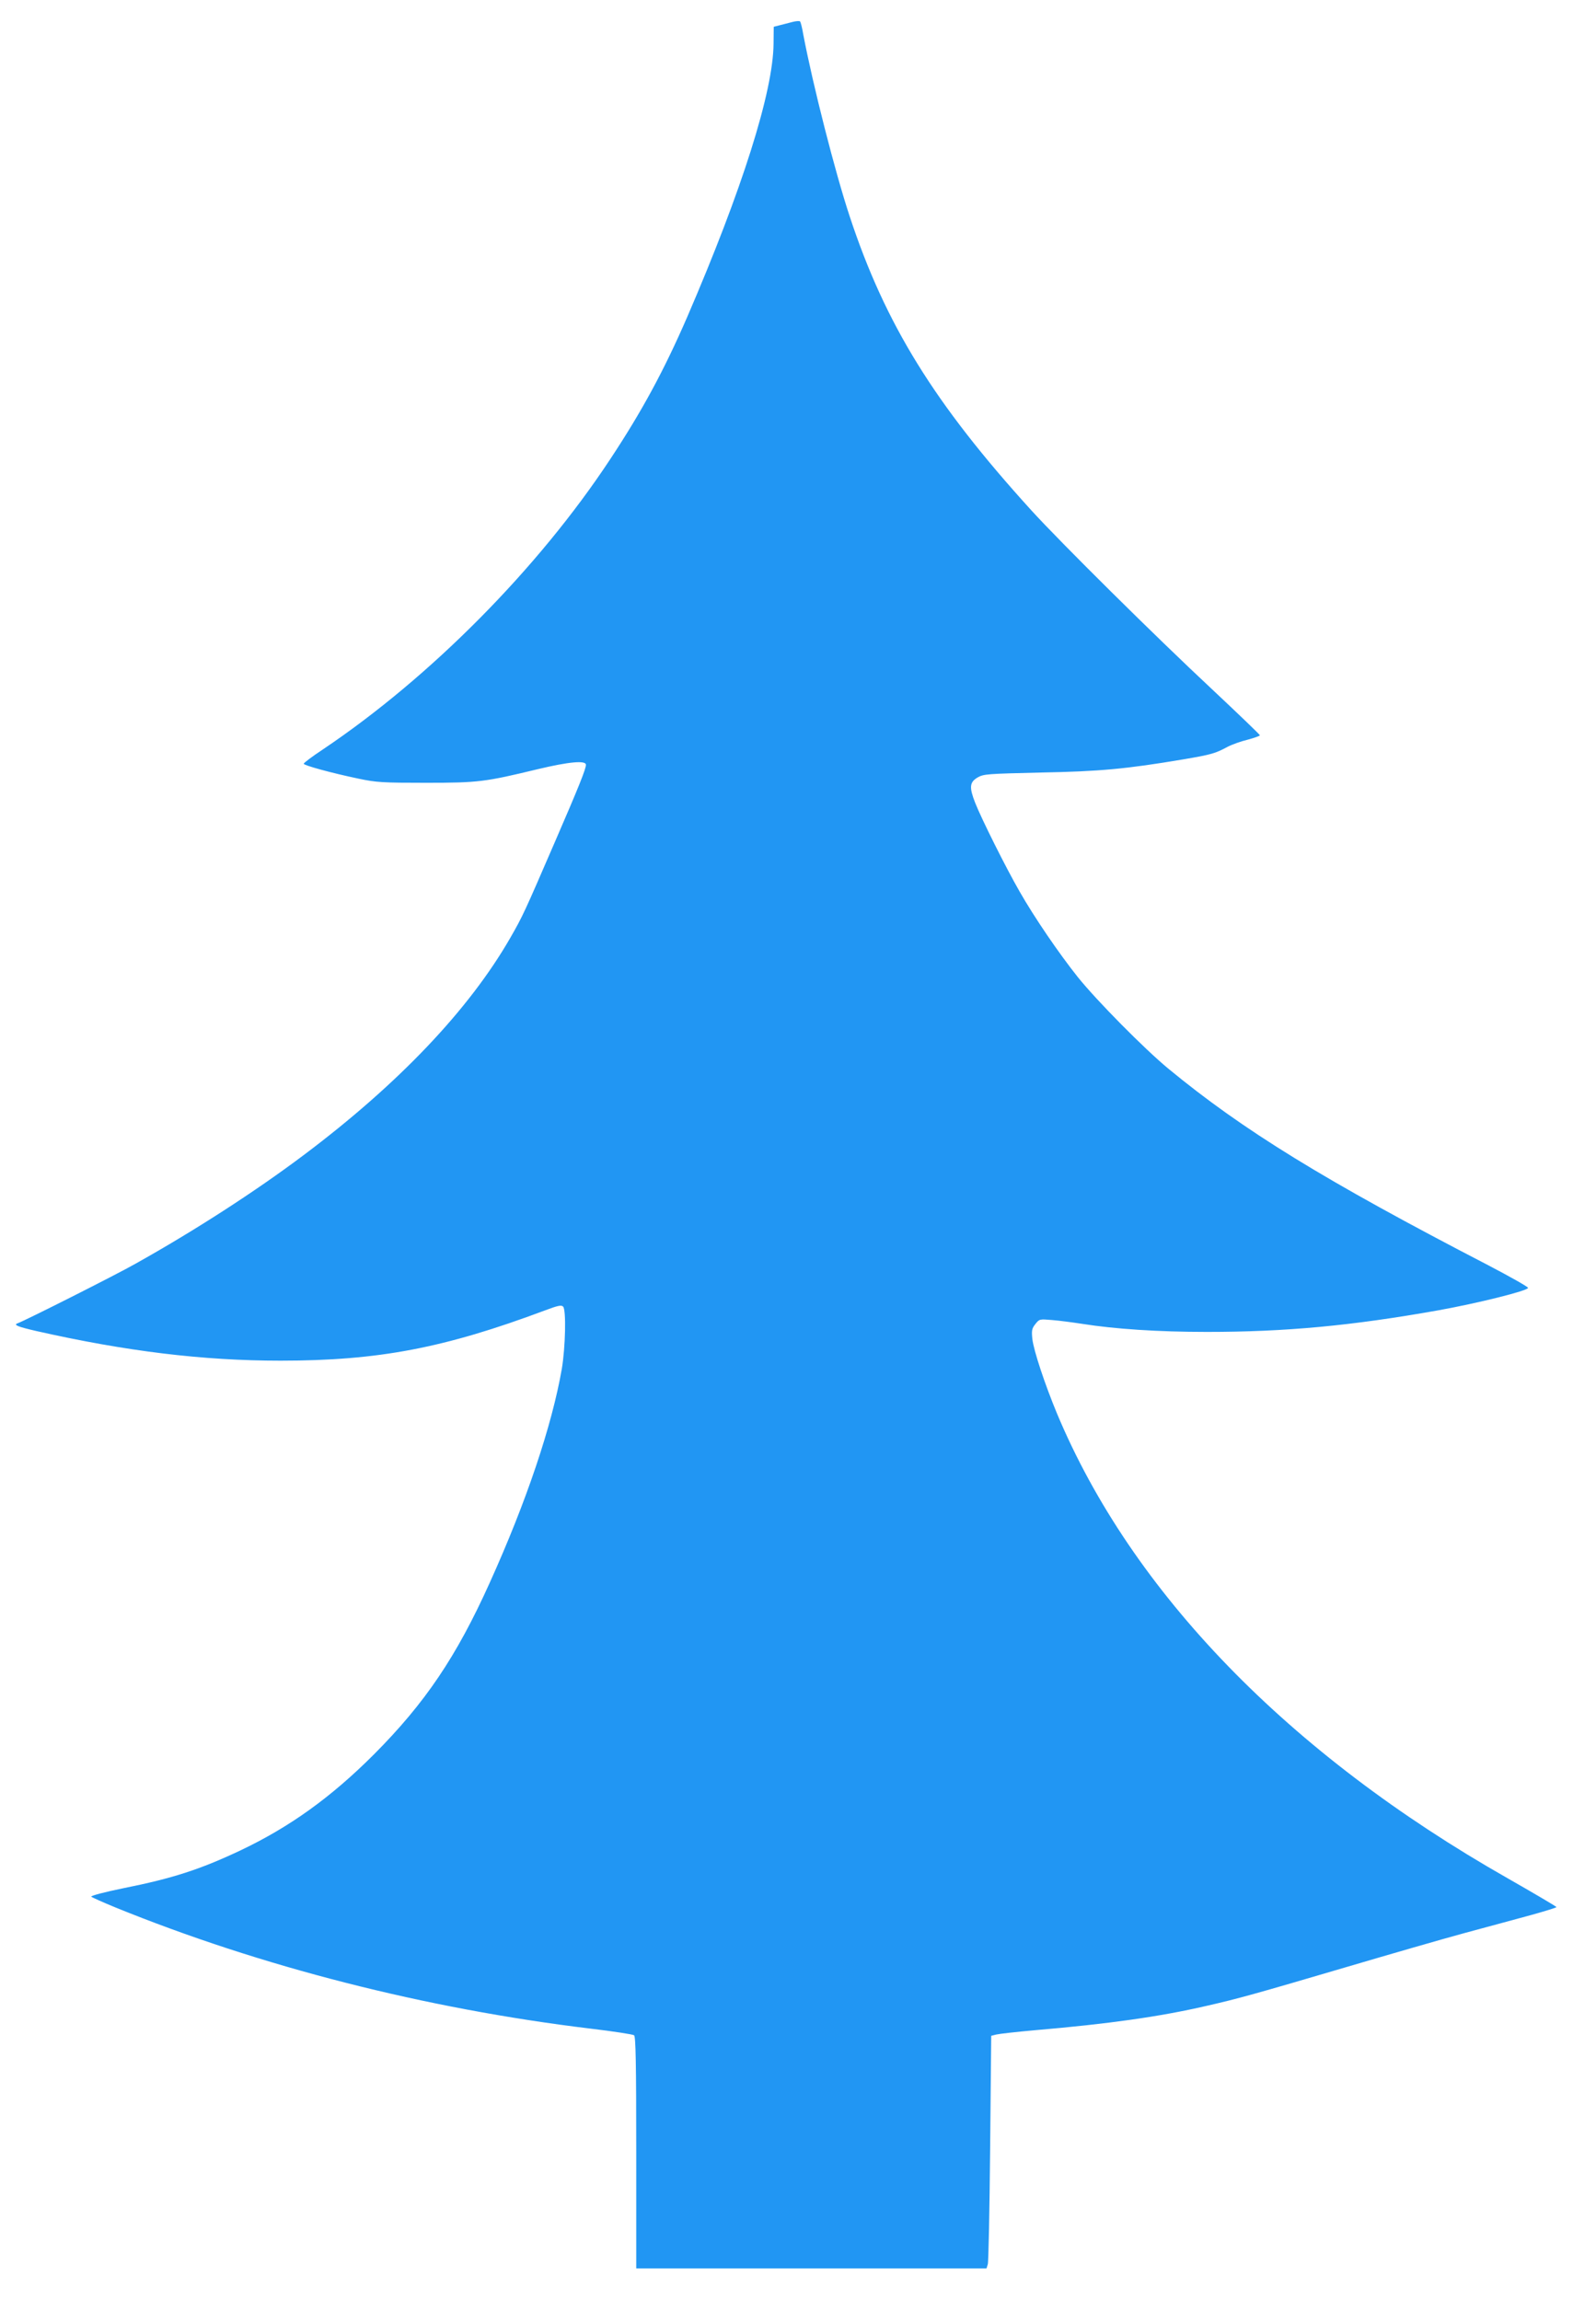 <?xml version="1.0" standalone="no"?>
<!DOCTYPE svg PUBLIC "-//W3C//DTD SVG 20010904//EN"
 "http://www.w3.org/TR/2001/REC-SVG-20010904/DTD/svg10.dtd">
<svg version="1.0" xmlns="http://www.w3.org/2000/svg"
 width="888pt" height="1280pt" viewBox="0 0 888 1280"
 preserveAspectRatio="xMidYMid meet">
<g transform="translate(0,1280) scale(0.1,-0.1)"
fill="#2196f3" stroke="none">
<path d="M4410 12678 c-19 -5 -51 -13 -70 -18 l-35 -9 -1 -93 c-2 -268 -175
-814 -481 -1523 -129 -297 -252 -524 -428 -790 -401 -608 -1001 -1213 -1598
-1614 -59 -39 -107 -75 -107 -80 0 -9 152 -51 305 -83 99 -21 136 -23 375 -23
293 0 329 5 623 76 172 41 267 50 267 24 0 -23 -39 -121 -173 -430 -170 -393
-178 -411 -248 -533 -230 -400 -623 -813 -1149 -1208 -270 -203 -608 -421
-935 -604 -111 -63 -617 -318 -657 -332 -25 -9 0 -19 104 -43 500 -113 927
-165 1359 -165 545 0 911 70 1472 280 69 26 90 31 100 21 18 -18 13 -226 -7
-346 -55 -316 -197 -739 -401 -1190 -185 -411 -360 -670 -645 -956 -239 -239
-469 -404 -743 -534 -225 -106 -376 -155 -651 -210 -103 -21 -183 -42 -178
-47 4 -4 64 -31 132 -59 811 -330 1727 -564 2645 -675 127 -15 236 -32 243
-37 9 -7 12 -150 12 -653 l0 -644 974 0 975 0 7 23 c4 12 10 303 13 646 l6
625 28 7 c16 4 113 15 215 24 409 35 693 75 953 135 176 40 273 67 779 216
234 69 531 155 660 190 129 35 297 80 373 101 75 21 137 40 137 43 0 3 -122
75 -271 160 -1220 693 -2092 1592 -2508 2586 -68 164 -129 348 -137 414 -5 48
-3 59 17 84 22 28 24 28 93 22 39 -3 114 -13 166 -21 183 -29 423 -45 695 -45
437 0 804 34 1287 120 222 40 499 109 500 125 0 6 -98 61 -218 124 -919 476
-1368 753 -1784 1096 -133 110 -399 379 -504 510 -105 132 -241 331 -323 475
-75 130 -211 402 -247 493 -34 87 -32 115 14 142 33 19 57 20 350 27 328 6
477 20 792 73 159 27 179 33 248 70 25 13 75 31 113 40 37 10 67 21 67 24 0 4
-120 119 -267 257 -314 293 -842 816 -1005 995 -539 593 -812 1034 -1010 1634
-81 244 -206 735 -259 1015 -6 36 -14 68 -18 71 -3 3 -22 2 -41 -3z"/>
</g>
</svg>
